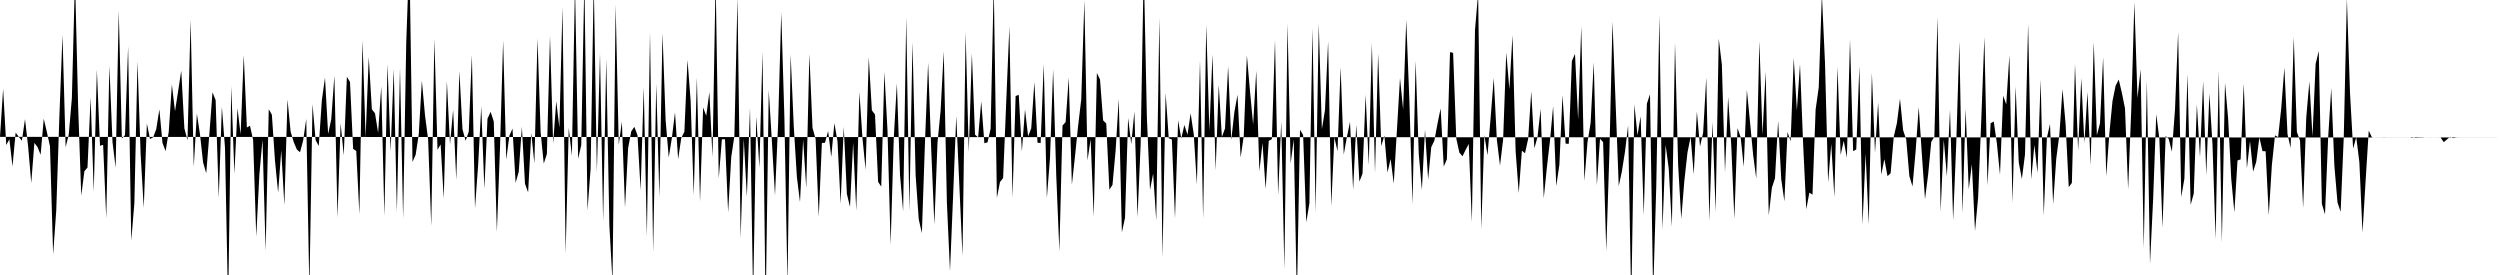 <svg viewBox="0 0 200 22" >
<polyline points="0,10.95 0.25,7.11 0.50,11.60 0.75,11.14 1,13.31 1.25,10.61 1.50,10.94 1.75,11.26 2,9.53 2.25,11.71 2.50,14.64 2.75,11.43 3,11.76 3.25,12.38 3.50,9.50 3.75,10.57 4,11.71 4.25,20.36 4.50,16.84 4.75,9.34 5,2.80 5.25,11.78 5.50,10.77 5.75,7.85 6,-1.81 6.25,8.51 6.50,15.65 6.75,13.70 7,13.40 7.25,7.80 7.50,15.33 7.75,5.58 8,11.66 8.25,11.59 8.50,17.46 8.75,5.27 9,11.36 9.25,13.41 9.50,0.85 9.75,11.08 10,10.81 10.25,3.71 10.50,19.26 10.75,16.25 11,4.91 11.25,12.32 11.50,16.63 11.75,9.88 12,11.12 12.25,10.99 12.50,10.33 12.75,8.75 13,11.44 13.25,12.09 13.50,10.53 13.75,6.76 14,8.90 14.25,7.30 14.50,5.65 14.75,10.27 15,11.23 15.25,1.58 15.50,13.34 15.75,9.09 16,10.76 16.25,13.01 16.50,13.86 16.75,10.71 17,7.38 17.25,8.01 17.50,15.83 17.75,8.54 18,11.83 18.25,24.60 18.50,6.90 18.75,13.89 19,8.67 19.25,10.75 19.50,4.40 19.75,10.20 20,10.06 20.25,11.20 20.50,18.92 20.75,13.95 21,11.17 21.25,20.07 21.50,8.74 21.75,9.18 22,12.87 22.25,15.41 22.50,12.02 22.75,16.41 23,7.96 23.25,10.54 23.50,11.37 23.75,11.96 24,12.18 24.25,11.25 24.50,9.52 24.75,23.24 25,8.33 25.25,11.21 25.50,11.68 25.75,8 26,6.22 26.25,10.72 26.50,9.54 26.75,6.06 27,17.40 27.25,9.86 27.50,12.43 27.75,6.14 28,6.56 28.25,11.91 28.50,12.08 28.75,17.14 29,3.22 29.25,10.97 29.50,4.56 29.75,8.75 30,9.06 30.25,10.63 30.50,6.91 30.75,17.28 31,5.13 31.25,12.12 31.50,5.51 31.75,16.94 32,5.45 32.25,17.50 32.50,3.39 32.75,-3.67 33,12.95 33.25,12.39 33.50,10.75 33.75,6.45 34,9.22 34.25,11.15 34.50,18.08 34.75,3.09 35,11.98 35.25,11.55 35.50,15.88 35.75,6.49 36,11.55 36.25,8.79 36.50,14.39 36.75,5.69 37,10.35 37.25,11.26 37.50,10.54 37.75,4.39 38,16.66 38.25,13.22 38.50,8.52 38.75,15.11 39,9.49 39.25,8.95 39.50,9.71 39.75,18.55 40,11.83 40.25,3.24 40.50,12.77 40.75,10.86 41,10.29 41.25,14.62 41.50,13.74 41.75,10.15 42,14.70 42.25,15.39 42.50,10.63 42.75,13.06 43,3.08 43.25,10.58 43.50,13.09 43.75,12.32 44,2.87 44.25,11.48 44.50,8.09 44.75,10.21 45,0.56 45.25,20.29 45.50,10.22 45.75,12.46 46,-1.27 46.25,12.70 46.50,11.61 46.75,-1.63 47,16.83 47.25,13.49 47.50,-1.53 47.75,13.79 48,4.29 48.25,17.68 48.50,4.72 48.75,18.04 49,22.56 49.25,0.37 49.50,11.58 49.75,9.73 50,16.60 50.25,11.84 50.50,10.51 50.75,10.15 51,10.82 51.25,15.22 51.50,6.98 51.75,18.94 52,2.58 52.25,20.19 52.50,6.70 52.75,15.77 53,2.65 53.25,9.61 53.50,12.60 53.75,11.04 54,8.99 54.25,12.73 54.50,11.05 54.75,10.54 55,4.79 55.25,8.06 55.50,15.62 55.75,6.21 56,16.15 56.25,8.60 56.50,9.27 56.75,7.37 57,12.57 57.25,-1.69 57.50,14.28 57.75,11.14 58,11.14 58.25,16.99 58.50,12.56 58.75,10.88 59,-0.23 59.25,19.05 59.50,11.10 59.75,15.74 60,8.63 60.25,23.83 60.50,9.32 60.75,13.42 61,4.15 61.25,24.97 61.50,7.21 61.75,11.28 62,15.63 62.25,9.87 62.50,0.99 62.75,9.35 63,22.82 63.25,4.33 63.50,10.08 63.75,14.15 64,16.17 64.25,11.16 64.50,15.04 64.75,4.32 65,10.23 65.25,11.12 65.50,17.36 65.75,11.44 66,11.42 66.25,10.48 66.50,12.56 66.75,9.85 67,11.31 67.25,16.31 67.50,10.14 67.75,15.51 68,16.55 68.25,11.41 68.50,16.86 68.75,7.36 69,11.09 69.25,13.58 69.50,4.57 69.75,8.83 70,9.16 70.25,14.55 70.50,14.93 70.75,5.75 71,10.46 71.25,19.59 71.50,11.06 71.75,6.68 72,13.98 72.25,16.90 72.50,1.37 72.75,16.90 73,3.36 73.25,14.02 73.50,17.55 73.75,18.65 74,11.31 74.25,5.01 74.50,12.02 74.75,17.97 75,11.42 75.25,8.84 75.50,4.11 75.75,16.19 76,21.70 76.25,15.63 76.50,9.28 76.75,14.87 77,20.46 77.25,2.57 77.50,12.16 77.75,4.28 78,10.77 78.25,10.99 78.50,8.10 78.75,11.46 79,11.39 79.25,10.30 79.50,-1.27 79.75,15.83 80,14.56 80.25,14.24 80.50,8.11 80.75,2.12 81,15.82 81.25,7.68 81.50,7.59 81.75,12.11 82,8.76 82.25,10.91 82.50,10.26 82.75,6.56 83,11.41 83.25,11.45 83.50,5.13 83.75,15.83 84,12.64 84.25,5.55 84.50,14.04 84.75,20.11 85,10.04 85.25,9.77 85.50,6.21 85.75,14.78 86,12.50 86.25,10.06 86.50,7.95 86.75,0.03 87,12.83 87.25,11.15 87.50,17.33 87.75,5.84 88,6.36 88.25,9.63 88.50,9.88 88.75,15.18 89,14.78 89.25,12.03 89.50,7.91 89.75,18.59 90,17.43 90.25,9.44 90.50,11.53 90.75,8.92 91,17.38 91.25,11.59 91.50,-2.63 91.75,9.37 92,15.20 92.25,13.89 92.50,17.64 92.75,1.42 93,20.61 93.25,7.44 93.50,11.06 93.75,11.16 94,17.47 94.25,9.63 94.50,11.08 94.75,10 95,10.78 95.25,9.06 95.50,10.74 95.75,14.75 96,4.85 96.25,17.49 96.50,1.97 96.75,10.47 97,4.35 97.25,13.63 97.50,6.79 97.75,10.96 98,10.28 98.25,5.30 98.50,11.20 98.75,8.97 99,7.58 99.25,12.60 99.50,10.89 99.75,4.42 100,7.30 100.25,9.96 100.50,5.66 100.75,13.70 101,11.45 101.25,15.12 101.50,11.27 101.75,11.13 102,3.21 102.25,15.62 102.50,9.71 102.75,21.54 103,1.87 103.25,13.08 103.50,11.15 103.75,23.95 104,10.38 104.25,10.80 104.50,17.78 104.75,16.28 105,2.28 105.25,16.98 105.50,1.89 105.75,10.34 106,8.79 106.25,3.31 106.50,16.49 106.75,10.99 107,12.09 107.25,5.38 107.50,12.36 107.75,10.97 108,9.75 108.25,15.18 108.50,9.98 108.75,14.53 109,13.89 109.25,7.57 109.50,13.21 109.75,3.45 110,13.83 110.25,4.29 110.50,11.69 110.75,10.84 111,13.80 111.25,12.72 111.50,14.69 111.75,10.47 112,6.24 112.25,8.76 112.50,1.58 112.75,8.04 113,16.34 113.25,4.86 113.50,12.30 113.75,15.20 114,10.38 114.25,14.36 114.50,11.77 114.75,11.25 115,9.89 115.25,8.67 115.50,13.32 115.75,12.74 116,4.17 116.25,4.23 116.50,11.07 116.75,12.21 117,12.50 117.25,11.99 117.50,11.51 117.75,17.78 118,2.40 118.25,-0.54 118.50,18.32 118.75,10.81 119,12.42 119.25,9.42 119.50,6.24 119.75,11.20 120,13.24 120.25,11.16 120.50,4.20 120.75,7.14 121,2.81 121.25,12.10 121.50,15.44 121.75,12.05 122,12.26 122.25,11.12 122.50,7.30 122.75,11.86 123,10.97 123.25,8.71 123.50,15.85 123.75,13.40 124,11.24 124.25,8.50 124.50,14.88 124.75,13.19 125,7.61 125.25,11.49 125.50,11.51 125.75,4.88 126,4.31 126.25,9.57 126.50,2.10 126.75,14.48 127,11.37 127.25,9.83 127.50,4.99 127.75,14.82 128,11.10 128.25,11.37 128.50,20.08 128.75,12.29 129,1.73 129.25,8.29 129.50,14.89 129.75,13.71 130,12.13 130.25,10.04 130.50,24.37 130.75,8.36 131,10.82 131.25,9.30 131.50,17.21 131.75,8.30 132,7.54 132.25,23.54 132.50,14.95 132.75,1.22 133,18.36 133.25,11.59 133.50,13.50 133.75,18.14 134,3.42 134.25,13.17 134.50,17.51 134.75,14.45 135,12.19 135.25,10.95 135.50,13.95 135.75,8.92 136,11.72 136.25,10.63 136.50,6.21 136.75,17.68 137,9.76 137.25,16.95 137.50,3.09 137.75,5.19 138,13.77 138.25,7.76 138.50,11.61 138.75,17.51 139,10.25 139.25,10.97 139.50,13.34 139.75,7.19 140,9.75 140.25,12.38 140.50,14.28 140.75,3.28 141,10.78 141.25,5.72 141.50,17.23 141.75,15.02 142,14.26 142.25,9.67 142.50,14.34 142.75,16.10 143,10.56 143.25,11.31 143.50,4.63 143.75,8.82 144,5.14 144.25,11.51 144.50,16.74 144.75,15.41 145,15.57 145.25,8.76 145.50,6.98 145.75,-0.46 146,5.03 146.25,14.58 146.50,11.51 146.75,15.77 147,5.35 147.25,12.39 147.50,11.27 147.75,12.61 148,3.15 148.25,12.09 148.50,11.96 148.75,5.30 149,17.97 149.25,12.31 149.50,17.96 149.75,5.82 150,12.23 150.25,8.20 150.50,13.97 150.75,12.73 151,14.09 151.25,13.86 151.50,10.94 151.75,9.86 152,7.90 152.25,10.42 152.50,11.17 152.75,14.09 153,14.91 153.25,12.09 153.50,8.56 153.75,12.37 154,15.93 154.25,13.97 154.50,11.35 154.75,10.93 155,1.36 155.25,16.94 155.50,11.17 155.75,14.10 156,8.79 156.25,17.64 156.50,11.47 156.75,3.31 157,17.07 157.25,8.70 157.50,15.14 157.75,13.14 158,18.48 158.25,15.81 158.50,9.64 158.75,2.97 159,14.85 159.25,9.86 159.50,9.72 159.75,11.47 160,13.98 160.25,7.66 160.50,8.35 160.75,4.41 161,16.23 161.25,6.92 161.50,12.99 161.75,14.32 162,12.35 162.25,1.89 162.50,14.35 162.75,11.59 163,13.83 163.25,6.37 163.50,17.25 163.75,11.03 164,9.92 164.25,16.33 164.50,12.70 164.75,10.78 165,7.13 165.25,9.95 165.50,14.97 165.75,14.63 166,5.12 166.25,12.05 166.50,6.25 166.75,11.45 167,7.36 167.25,13.21 167.50,3.36 167.75,10.82 168,9.86 168.25,4.58 168.50,14.10 168.75,10.66 169,8.08 169.25,6.85 169.50,6.37 169.75,7.43 170,8.67 170.25,15.14 170.50,8.80 170.75,0.17 171,7.85 171.25,5.54 171.50,19.88 171.75,6.45 172,21.12 172.25,15.95 172.50,9.13 172.75,11.11 173,18.21 173.25,10.88 173.50,11.12 173.75,12.13 174,8.75 174.25,2.58 174.50,15.76 174.75,14.30 175,5.93 175.25,16.39 175.50,15.49 175.75,8.35 176,12.58 176.25,6.49 176.50,14 176.75,7.49 177,11.57 177.25,19.13 177.50,5.63 177.75,19.41 178,6.62 178.25,9.48 178.50,14.31 178.75,16.99 179,12.84 179.25,12.75 179.50,6.69 179.75,13.47 180,11.29 180.25,13.73 180.50,12.94 180.75,10.99 181,12.09 181.25,12.10 181.50,17.22 181.75,13.20 182,10.83 182.25,10.97 182.50,8.64 182.75,5.42 183,10.74 183.25,11.83 183.50,2.95 183.75,10.56 184,11.25 184.25,16.63 184.50,9.40 184.75,6.52 185,10.92 185.25,5.11 185.50,4.08 185.75,16.31 186,17.15 186.25,11.05 186.50,7.04 186.75,13.26 187,16.20 187.25,16.94 187.50,11 187.75,-0.14 188,7.42 188.25,11.89 188.50,10.97 188.75,12.98 189,18.61 189.25,14.45 189.50,10.45 189.75,10.98 190,11 190.25,11 190.50,11 190.75,11.01 191,11 191.25,11 191.50,11 191.75,11 192,11 192.25,11 192.50,11 192.75,11 193,10.96 193.25,11.04 193.50,11.02 193.75,11.02 194,11 194.25,10.99 194.50,10.99 194.75,11 195,11 195.25,11 195.50,11.37 195.75,11.16 196,10.95 196.25,11.05 196.50,11.01 196.75,11 197,11 197.25,11 197.50,11 197.75,11 198,11 198.25,11 198.50,11 198.75,11 199,11 199.25,11 199.50,11 199.75,11 " />
</svg>